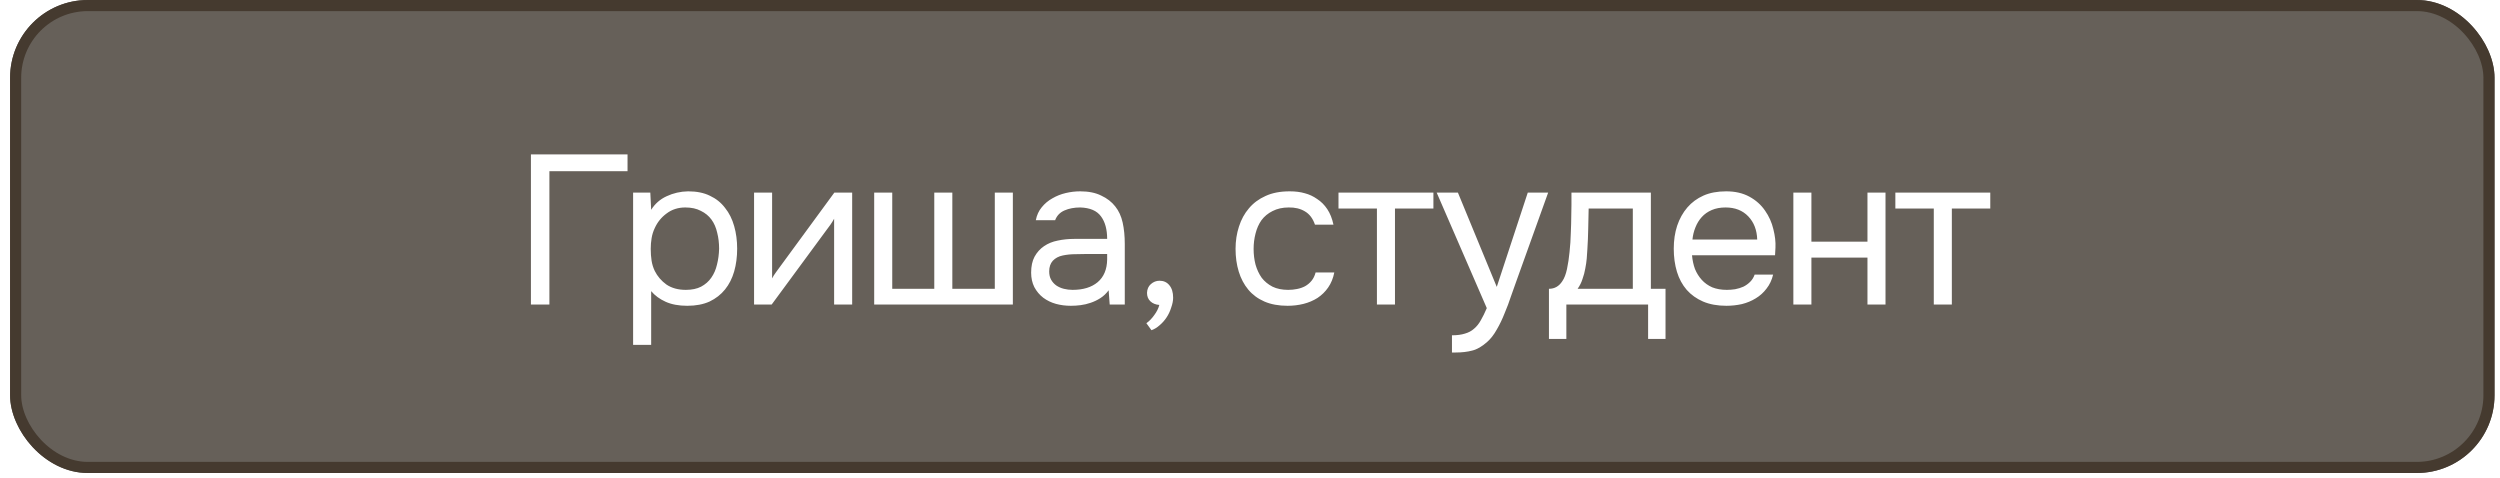 <?xml version="1.0" encoding="UTF-8"?> <svg xmlns="http://www.w3.org/2000/svg" width="225" height="43" viewBox="0 0 225 43" fill="none"><g filter="url(#filter0_b_31_51)"><rect x="0.907" width="223.6" height="42.57" rx="7" fill="#312920" fill-opacity="0.74"></rect><rect x="1.407" y="0.5" width="222.6" height="41.57" rx="6.5" stroke="#453A2F"></rect></g><path d="M47.783 27.406V13.895H56.478V15.405H49.446V27.406H47.783ZM58.605 31.037H56.98V17.335H58.528L58.605 18.883C58.949 18.335 59.413 17.927 60 17.66C60.598 17.379 61.242 17.233 61.93 17.22C62.707 17.22 63.363 17.354 63.898 17.621C64.446 17.876 64.898 18.239 65.255 18.711C65.625 19.169 65.898 19.717 66.077 20.354C66.255 20.979 66.344 21.654 66.344 22.38C66.344 23.119 66.255 23.801 66.077 24.425C65.898 25.049 65.625 25.591 65.255 26.049C64.886 26.508 64.421 26.871 63.86 27.139C63.299 27.393 62.63 27.521 61.853 27.521C61.089 27.521 60.439 27.4 59.904 27.158C59.369 26.916 58.936 26.597 58.605 26.202V31.037ZM61.72 26.088C62.267 26.088 62.726 25.992 63.096 25.801C63.478 25.597 63.784 25.329 64.013 24.998C64.255 24.654 64.427 24.259 64.529 23.813C64.644 23.367 64.707 22.89 64.72 22.38C64.72 21.87 64.663 21.393 64.548 20.947C64.446 20.488 64.274 20.093 64.032 19.762C63.79 19.43 63.471 19.169 63.077 18.978C62.694 18.774 62.229 18.672 61.681 18.672C61.032 18.672 60.471 18.851 60 19.208C59.528 19.552 59.171 19.991 58.929 20.526C58.789 20.819 58.694 21.125 58.643 21.444C58.592 21.749 58.566 22.068 58.566 22.399C58.566 22.781 58.592 23.138 58.643 23.469C58.694 23.788 58.789 24.094 58.929 24.387C59.171 24.871 59.522 25.279 59.98 25.61C60.452 25.928 61.032 26.088 61.72 26.088ZM69.452 27.406H67.866V17.335H69.49V25.056C69.579 24.877 69.701 24.686 69.853 24.482C70.006 24.266 70.127 24.1 70.217 23.985L75.09 17.335H76.695V27.406H75.071V19.685C74.969 19.877 74.854 20.061 74.727 20.24C74.612 20.405 74.504 20.552 74.402 20.679L69.452 27.406ZM78.677 17.335H80.302V25.992H84.085V17.335H85.71V25.992H89.532V17.335H91.157V27.406H78.677V17.335ZM99.778 26.126C99.561 26.419 99.313 26.654 99.032 26.833C98.752 27.011 98.459 27.151 98.153 27.253C97.86 27.355 97.561 27.425 97.255 27.464C96.962 27.502 96.669 27.521 96.376 27.521C95.905 27.521 95.459 27.464 95.038 27.349C94.618 27.234 94.236 27.049 93.892 26.795C93.56 26.54 93.293 26.221 93.089 25.839C92.898 25.457 92.802 25.024 92.802 24.54C92.802 23.966 92.904 23.488 93.108 23.106C93.325 22.711 93.611 22.393 93.968 22.151C94.325 21.909 94.733 21.743 95.191 21.654C95.663 21.552 96.159 21.501 96.682 21.501H99.644C99.644 20.647 99.459 19.972 99.09 19.475C98.72 18.965 98.096 18.698 97.217 18.672C96.682 18.672 96.21 18.762 95.803 18.94C95.395 19.118 95.115 19.411 94.962 19.819H93.223C93.312 19.36 93.49 18.972 93.758 18.653C94.025 18.322 94.344 18.055 94.713 17.851C95.083 17.634 95.484 17.475 95.917 17.373C96.351 17.271 96.784 17.22 97.217 17.22C97.969 17.22 98.599 17.347 99.109 17.602C99.631 17.844 100.052 18.169 100.37 18.577C100.689 18.972 100.912 19.456 101.039 20.029C101.167 20.603 101.23 21.246 101.23 21.96V27.406H99.873L99.778 26.126ZM97.867 22.858C97.561 22.858 97.204 22.864 96.796 22.877C96.402 22.877 96.019 22.915 95.65 22.992C95.28 23.068 94.981 23.227 94.752 23.469C94.535 23.711 94.427 24.03 94.427 24.425C94.427 24.718 94.484 24.966 94.599 25.17C94.713 25.374 94.866 25.546 95.057 25.686C95.261 25.826 95.491 25.928 95.745 25.992C96 26.056 96.261 26.088 96.529 26.088C97.484 26.088 98.236 25.858 98.784 25.4C99.345 24.928 99.631 24.247 99.644 23.355V22.858H97.867ZM104.339 27.445C104.008 27.419 103.741 27.311 103.537 27.12C103.333 26.928 103.231 26.674 103.231 26.355C103.244 26.024 103.358 25.763 103.575 25.572C103.804 25.368 104.066 25.266 104.359 25.266C104.728 25.266 105.021 25.4 105.238 25.667C105.467 25.935 105.582 26.311 105.582 26.795C105.582 27.062 105.524 27.355 105.41 27.674C105.308 28.005 105.168 28.305 104.989 28.572C104.811 28.84 104.601 29.075 104.359 29.279C104.129 29.483 103.887 29.63 103.632 29.719L103.174 29.088C103.428 28.91 103.664 28.668 103.881 28.362C104.11 28.056 104.263 27.75 104.339 27.445ZM115.883 27.521C115.08 27.521 114.386 27.393 113.799 27.139C113.213 26.884 112.729 26.527 112.347 26.069C111.965 25.61 111.678 25.068 111.487 24.444C111.296 23.82 111.2 23.138 111.2 22.399C111.2 21.686 111.302 21.017 111.506 20.392C111.71 19.755 112.009 19.208 112.404 18.749C112.799 18.277 113.296 17.908 113.895 17.64C114.494 17.36 115.22 17.22 116.074 17.22C116.583 17.22 117.036 17.277 117.431 17.392C117.826 17.494 118.195 17.666 118.539 17.908C118.896 18.137 119.202 18.443 119.456 18.825C119.711 19.208 119.896 19.673 120.011 20.221H118.348C118.157 19.66 117.851 19.259 117.431 19.017C117.023 18.774 116.539 18.66 115.978 18.672C115.43 18.672 114.946 18.781 114.526 18.997C114.118 19.201 113.787 19.475 113.532 19.819C113.29 20.163 113.111 20.564 112.997 21.023C112.882 21.469 112.825 21.928 112.825 22.399C112.825 22.896 112.882 23.367 112.997 23.813C113.124 24.259 113.309 24.654 113.551 24.998C113.806 25.329 114.131 25.597 114.526 25.801C114.921 25.992 115.392 26.088 115.94 26.088C116.207 26.088 116.469 26.062 116.723 26.011C116.991 25.96 117.233 25.877 117.45 25.763C117.679 25.635 117.876 25.47 118.042 25.266C118.208 25.062 118.329 24.814 118.405 24.52H120.087C119.985 25.043 119.8 25.495 119.533 25.877C119.278 26.247 118.959 26.559 118.577 26.814C118.195 27.056 117.775 27.234 117.316 27.349C116.857 27.464 116.379 27.521 115.883 27.521ZM129.007 17.335V18.768H125.548V27.406H123.923V18.768H120.464V17.335H129.007ZM137.499 17.335H139.334L136.486 25.266C136.334 25.674 136.168 26.139 135.99 26.661C135.824 27.171 135.633 27.68 135.416 28.19C135.212 28.712 134.977 29.203 134.709 29.661C134.454 30.12 134.168 30.489 133.849 30.77C133.378 31.19 132.925 31.451 132.492 31.553C132.059 31.668 131.568 31.725 131.021 31.725H130.677V30.177C131.135 30.177 131.524 30.126 131.842 30.024C132.161 29.935 132.435 29.789 132.664 29.585C132.906 29.381 133.11 29.126 133.276 28.82C133.454 28.515 133.632 28.152 133.811 27.731L129.301 17.335H131.212L134.709 25.82L137.499 17.335ZM141.412 19.552C141.424 19.182 141.431 18.813 141.431 18.443C141.431 18.074 141.431 17.704 141.431 17.335H148.578V25.992H149.897V30.502H148.33V27.406H140.972V30.502H139.405V25.992C139.915 25.992 140.316 25.763 140.609 25.304C140.787 25.049 140.927 24.686 141.029 24.215C141.131 23.73 141.208 23.221 141.259 22.686C141.322 22.1 141.361 21.52 141.373 20.947C141.399 20.361 141.412 19.896 141.412 19.552ZM146.954 18.768H142.979C142.966 19.303 142.953 19.902 142.94 20.564C142.928 21.227 142.902 21.845 142.864 22.418C142.851 22.673 142.832 22.953 142.807 23.259C142.781 23.552 142.737 23.858 142.673 24.177C142.622 24.482 142.539 24.794 142.424 25.113C142.323 25.431 142.176 25.724 141.985 25.992H146.954V18.768ZM152.281 22.973C152.32 23.418 152.409 23.832 152.549 24.215C152.702 24.584 152.906 24.909 153.161 25.189C153.415 25.47 153.728 25.693 154.097 25.858C154.479 26.011 154.919 26.088 155.416 26.088C155.658 26.088 155.906 26.069 156.161 26.03C156.429 25.979 156.677 25.903 156.906 25.801C157.136 25.686 157.34 25.54 157.518 25.361C157.696 25.183 157.83 24.966 157.919 24.712H159.582C159.467 25.196 159.27 25.616 158.989 25.973C158.722 26.33 158.397 26.623 158.015 26.852C157.645 27.081 157.231 27.253 156.773 27.368C156.314 27.47 155.849 27.521 155.377 27.521C154.575 27.521 153.874 27.393 153.275 27.139C152.689 26.884 152.199 26.534 151.804 26.088C151.409 25.629 151.116 25.087 150.925 24.463C150.733 23.826 150.638 23.132 150.638 22.38C150.638 21.628 150.74 20.94 150.944 20.316C151.16 19.679 151.466 19.131 151.861 18.672C152.256 18.214 152.74 17.857 153.313 17.602C153.887 17.347 154.568 17.22 155.358 17.22C156.161 17.22 156.855 17.379 157.441 17.698C158.028 18.016 158.499 18.437 158.856 18.959C159.212 19.469 159.461 20.023 159.601 20.622C159.754 21.221 159.818 21.775 159.792 22.285C159.792 22.399 159.786 22.514 159.773 22.628C159.773 22.743 159.767 22.858 159.754 22.973H152.281ZM158.149 21.558C158.123 20.705 157.856 20.01 157.346 19.475C156.836 18.94 156.155 18.672 155.301 18.672C154.83 18.672 154.416 18.749 154.059 18.902C153.702 19.055 153.403 19.265 153.161 19.532C152.918 19.8 152.727 20.112 152.587 20.469C152.447 20.813 152.358 21.176 152.32 21.558H158.149ZM161.402 27.406V17.335H163.027V21.749H168.072V17.335H169.696V27.406H168.072V23.183H163.027V27.406H161.402ZM179.125 17.335V18.768H175.666V27.406H174.041V18.768H170.582V17.335H179.125Z" fill="white"></path><defs><filter id="filter0_b_31_51" x="-119.793" y="-120.7" width="465" height="283.97" filterUnits="userSpaceOnUse" color-interpolation-filters="sRGB"><feFlood flood-opacity="0" result="BackgroundImageFix"></feFlood><feGaussianBlur in="BackgroundImageFix" stdDeviation="60.35"></feGaussianBlur><feComposite in2="SourceAlpha" operator="in" result="effect1_backgroundBlur_31_51"></feComposite><feBlend mode="normal" in="SourceGraphic" in2="effect1_backgroundBlur_31_51" result="shape"></feBlend></filter></defs></svg> 